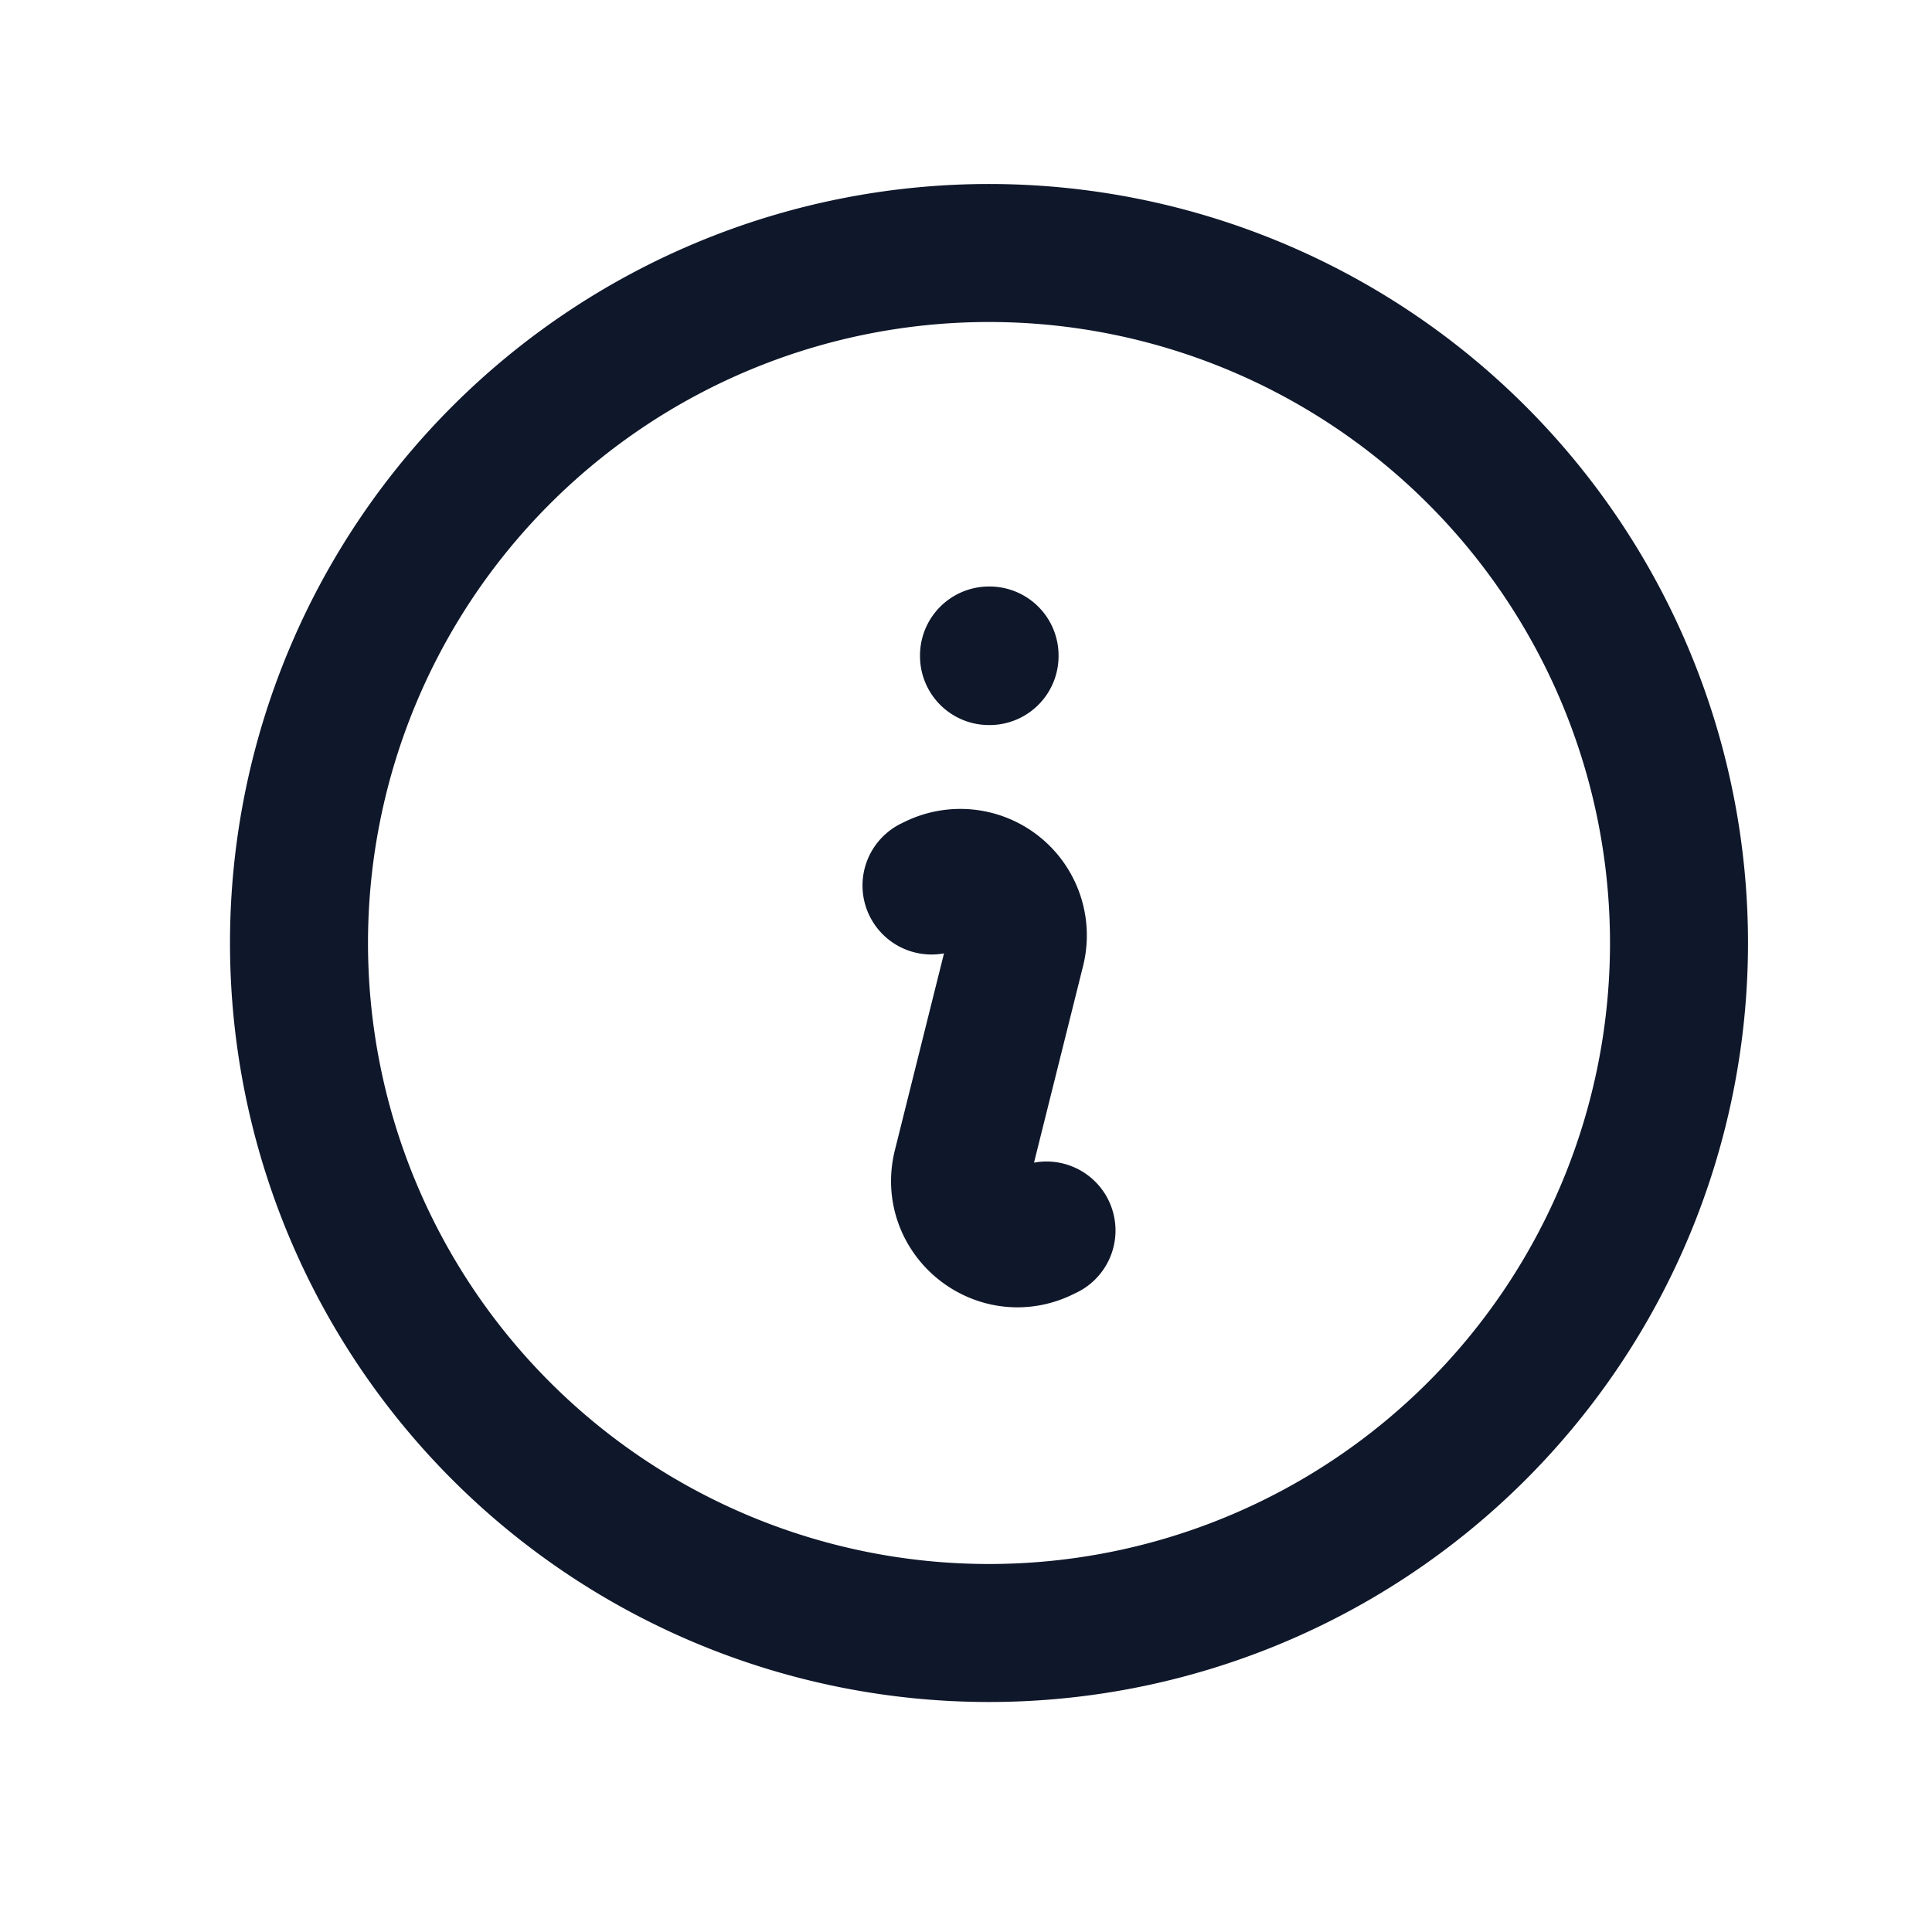 <svg xmlns="http://www.w3.org/2000/svg" width="21" height="21" fill="none" viewBox="0 0 21 21"><path stroke="#0F172A" stroke-linecap="round" stroke-linejoin="round" stroke-width="1.5" d="m10.125 9.625.035-.017a.625.625 0 0 1 .885.71l-.59 2.364c-.13.518.408.95.885.71l.035-.017m6.875-3.125a7.5 7.5 0 1 1-15 0 7.5 7.5 0 0 1 15 0Zm-7.5-3.125h.006v.006h-.006v-.006Z"/></svg>
